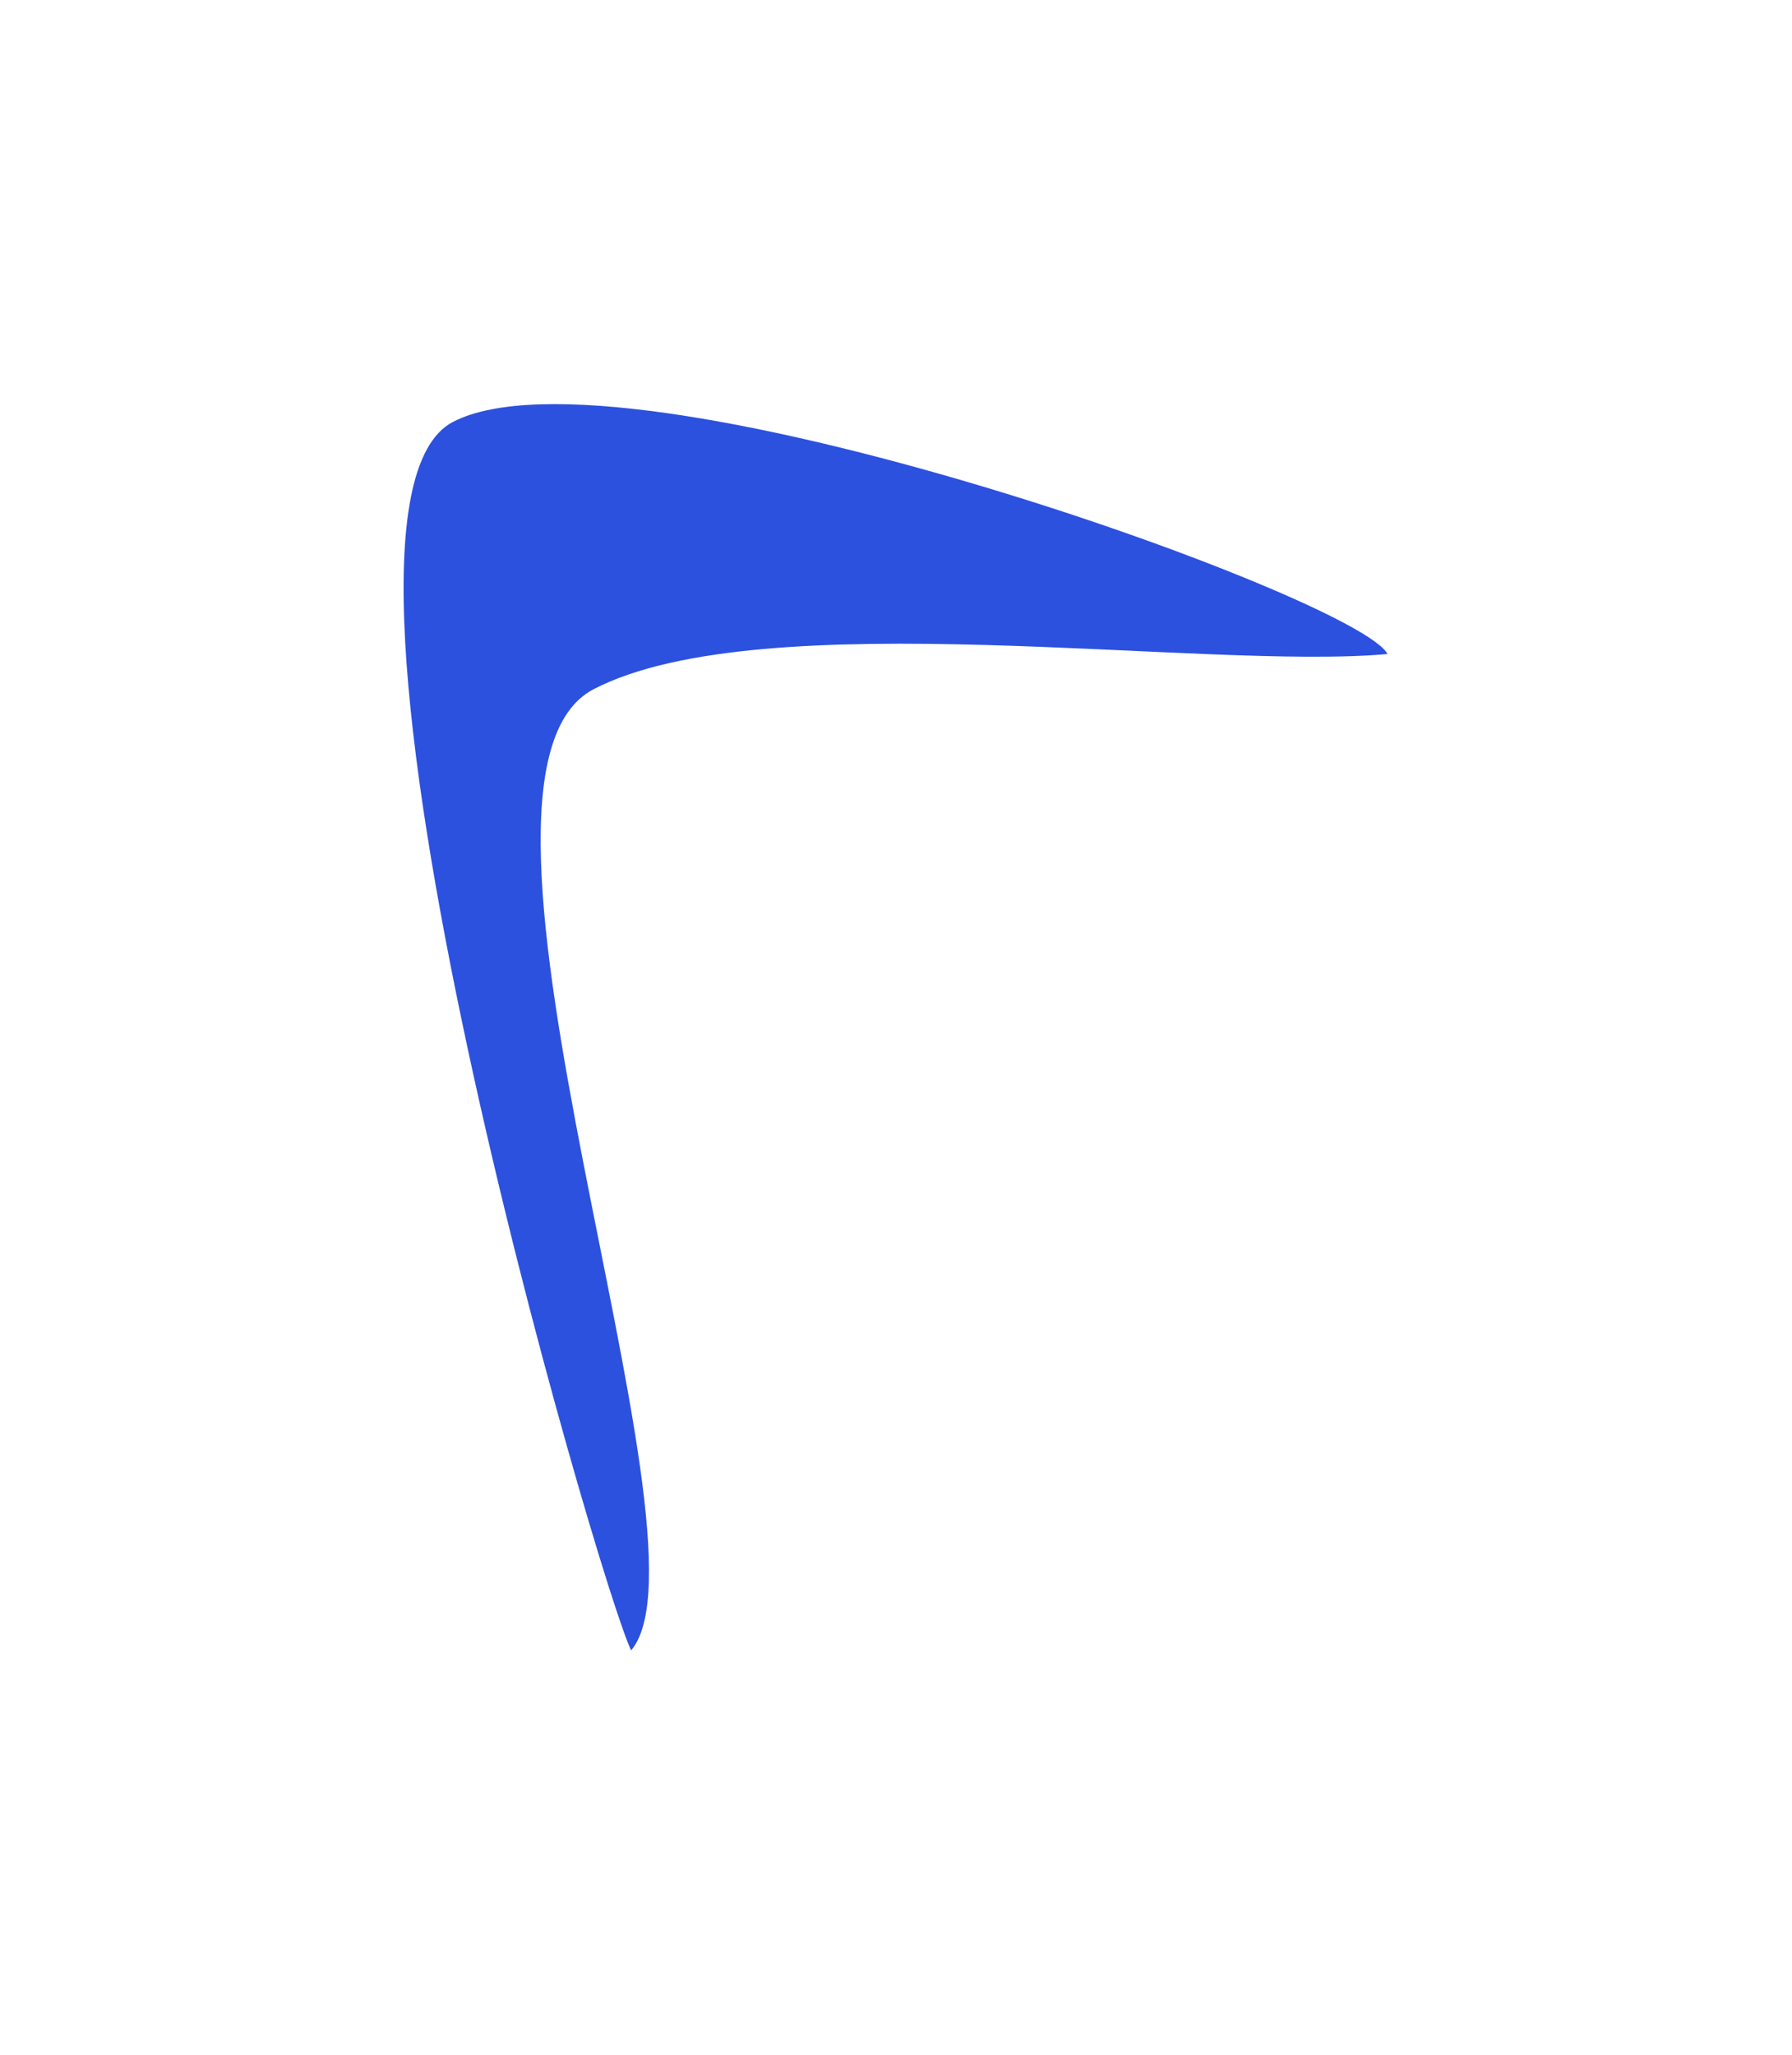 <?xml version="1.0" encoding="UTF-8"?> <svg xmlns="http://www.w3.org/2000/svg" width="1559" height="1787" viewBox="0 0 1559 1787" fill="none"><g filter="url(#filter0_f_116_239)"><path d="M549.115 1435.3C523.273 1385.25 246.683 443.019 394.18 366.872C541.678 290.726 1181.27 518.749 1207.11 568.805C1046.61 583.305 664.11 523.158 516.613 599.305C369.116 675.451 628.615 1341.3 549.115 1435.3Z" fill="#2C51DF"></path></g><defs><filter id="filter0_f_116_239" x="0.113" y="0.453" width="1558" height="1785.85" filterUnits="userSpaceOnUse" color-interpolation-filters="sRGB"><feFlood flood-opacity="0" result="BackgroundImageFix"></feFlood><feBlend mode="normal" in="SourceGraphic" in2="BackgroundImageFix" result="shape"></feBlend><feGaussianBlur stdDeviation="175.5" result="effect1_foregroundBlur_116_239"></feGaussianBlur></filter></defs></svg> 